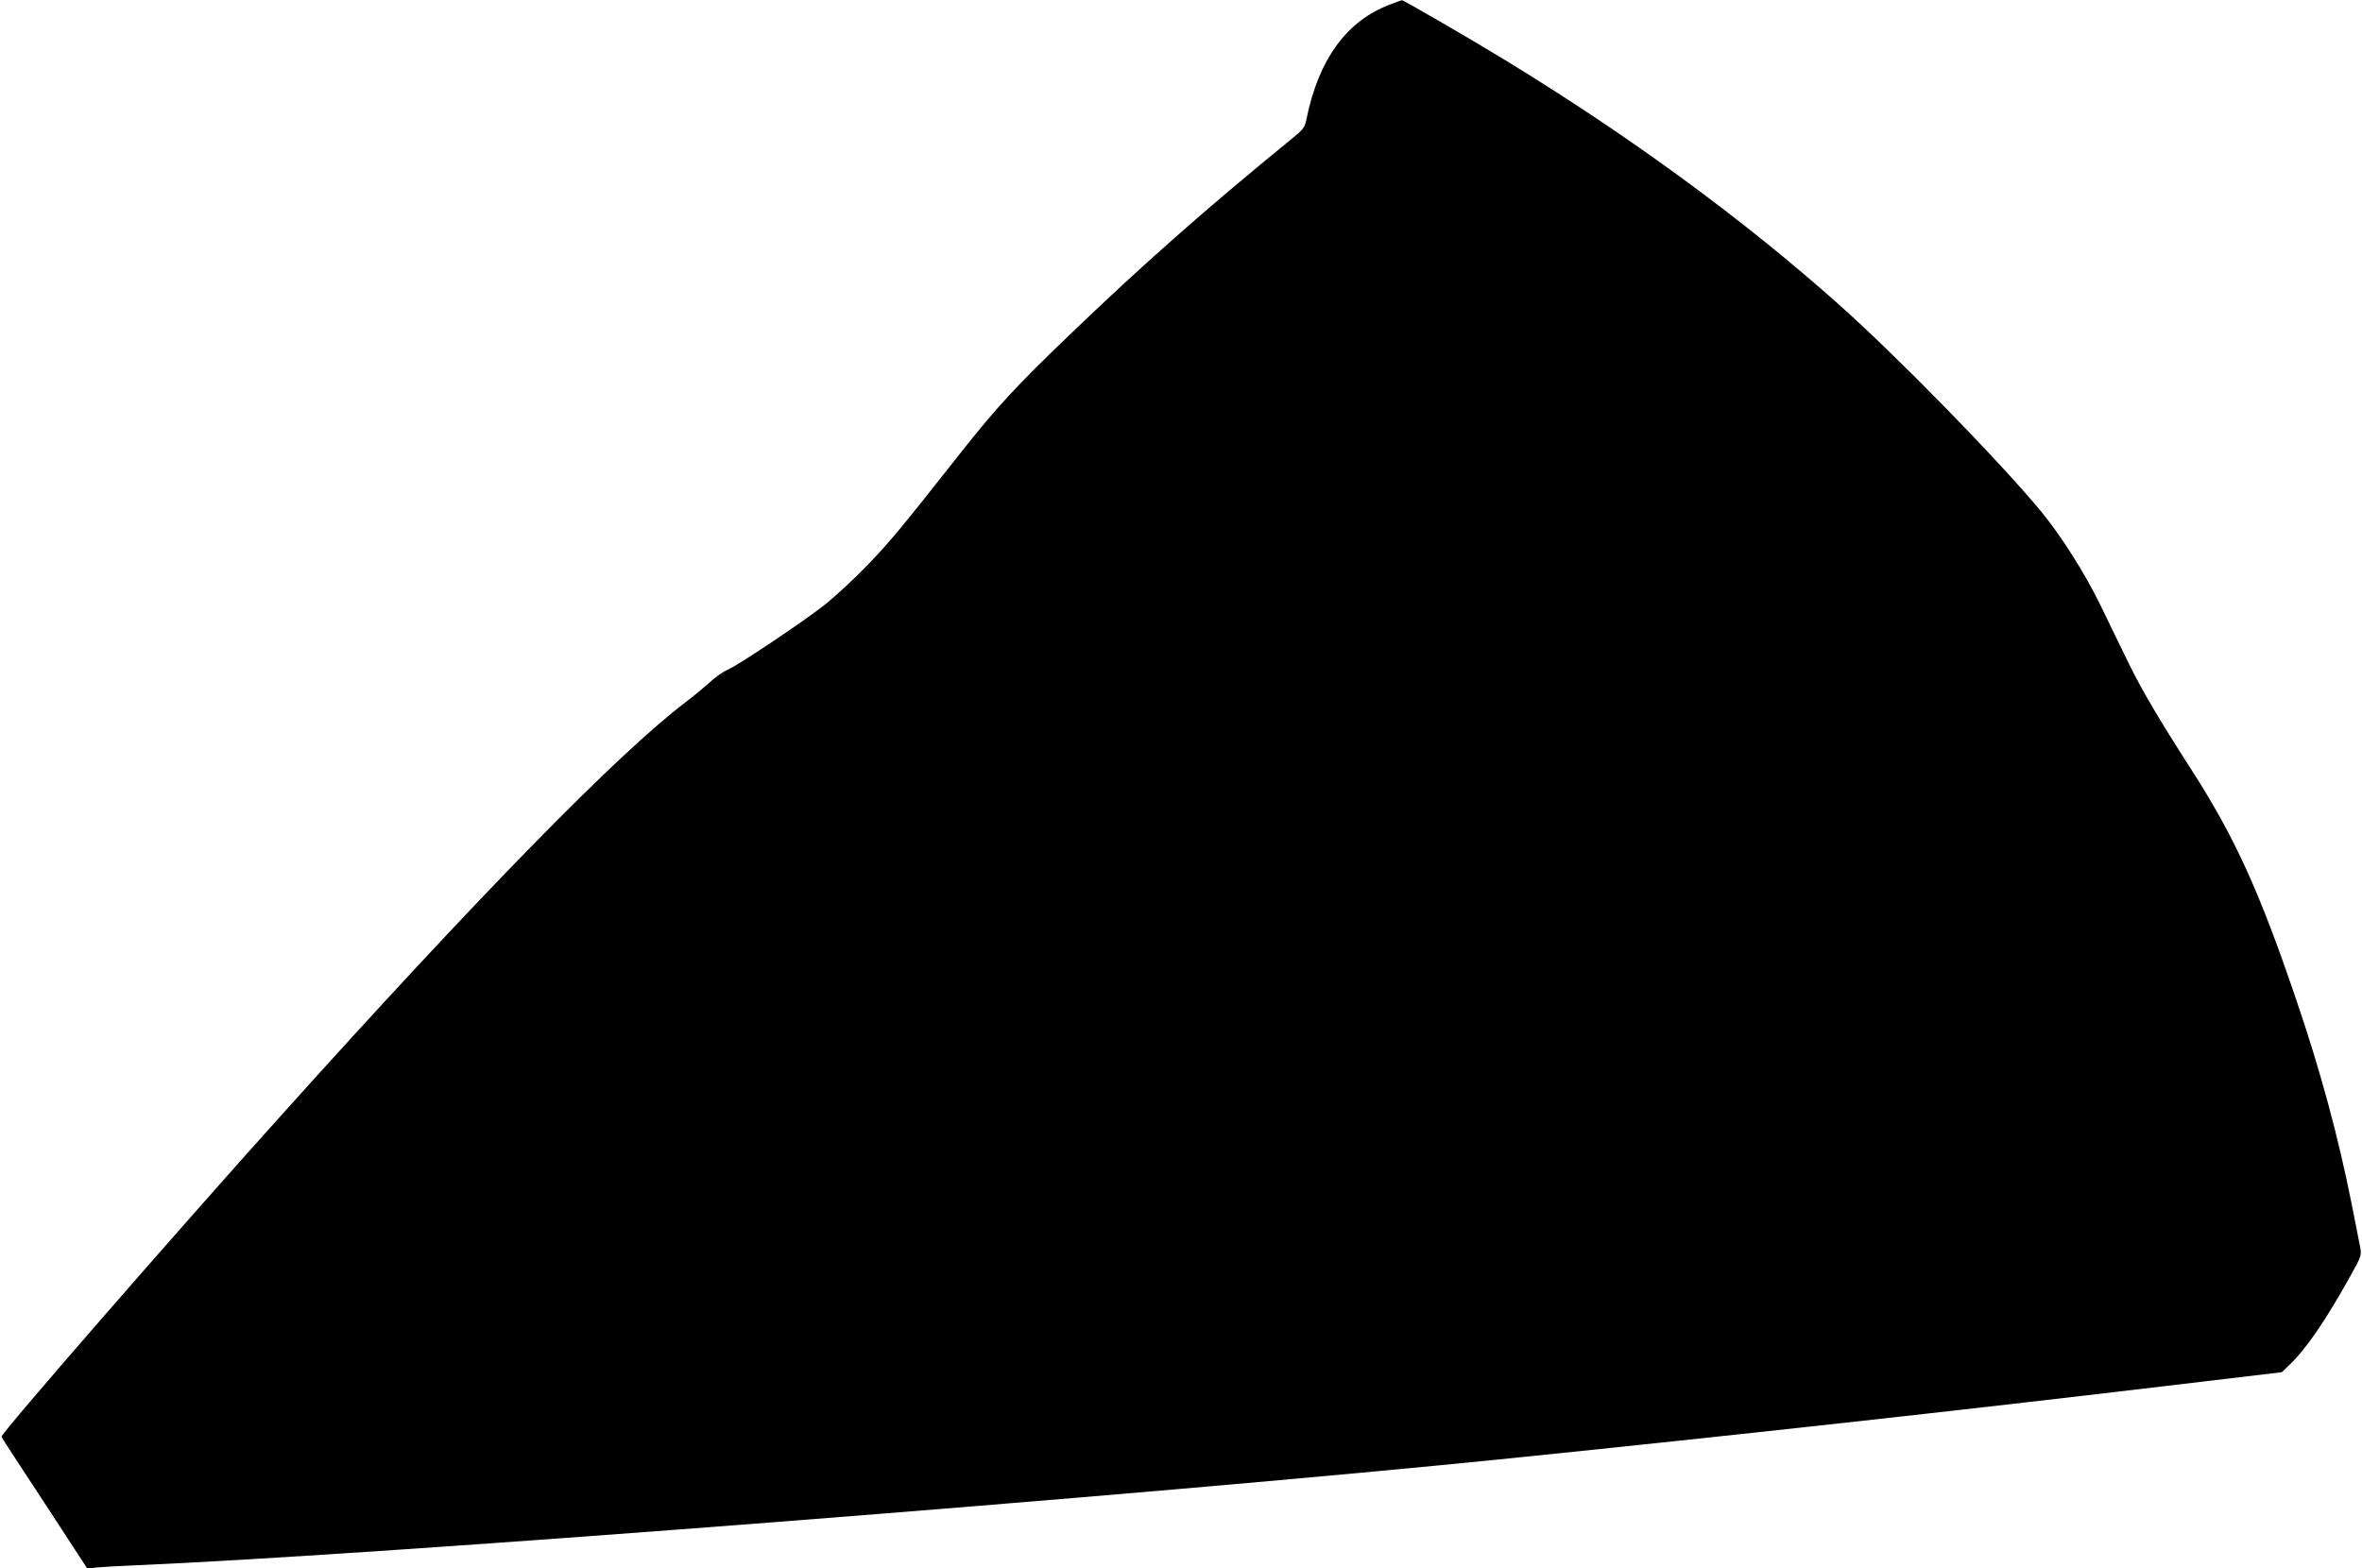  <svg version="1.0" xmlns="http://www.w3.org/2000/svg"
 width="1280pt" height="850pt" viewBox="0 0 1280 850"
 preserveAspectRatio="xMidYMid meet"><g transform="translate(0,850) scale(0.1,-0.1)"
fill="#000000" stroke="none">
<path d="M7534 8476 c-234 -87 -387 -295 -453 -617 -11 -52 -16 -59 -84 -114
-462 -377 -807 -681 -1206 -1065 -286 -274 -392 -390 -585 -634 -314 -399
-385 -485 -505 -609 -69 -72 -171 -166 -225 -210 -117 -93 -472 -331 -534
-358 -24 -10 -66 -40 -95 -67 -29 -26 -87 -74 -130 -107 -363 -274 -1121
-1048 -2188 -2235 -583 -648 -1527 -1733 -1521 -1748 1 -4 106 -166 234 -360
l231 -354 56 6 c31 3 119 8 196 11 1349 57 5484 379 7455 580 1194 122 2439
259 3545 391 l640 76 39 37 c92 87 196 239 334 486 59 106 60 112 52 155 -5
25 -25 128 -45 229 -72 363 -169 723 -297 1099 -204 603 -338 896 -577 1267
-169 263 -262 421 -332 563 -43 89 -115 235 -158 325 -85 174 -218 383 -326
512 -238 285 -782 841 -1095 1119 -518 461 -1124 905 -1803 1320 -173 106
-554 327 -560 325 -1 0 -30 -10 -63 -23z"/>
</g>
</svg>
